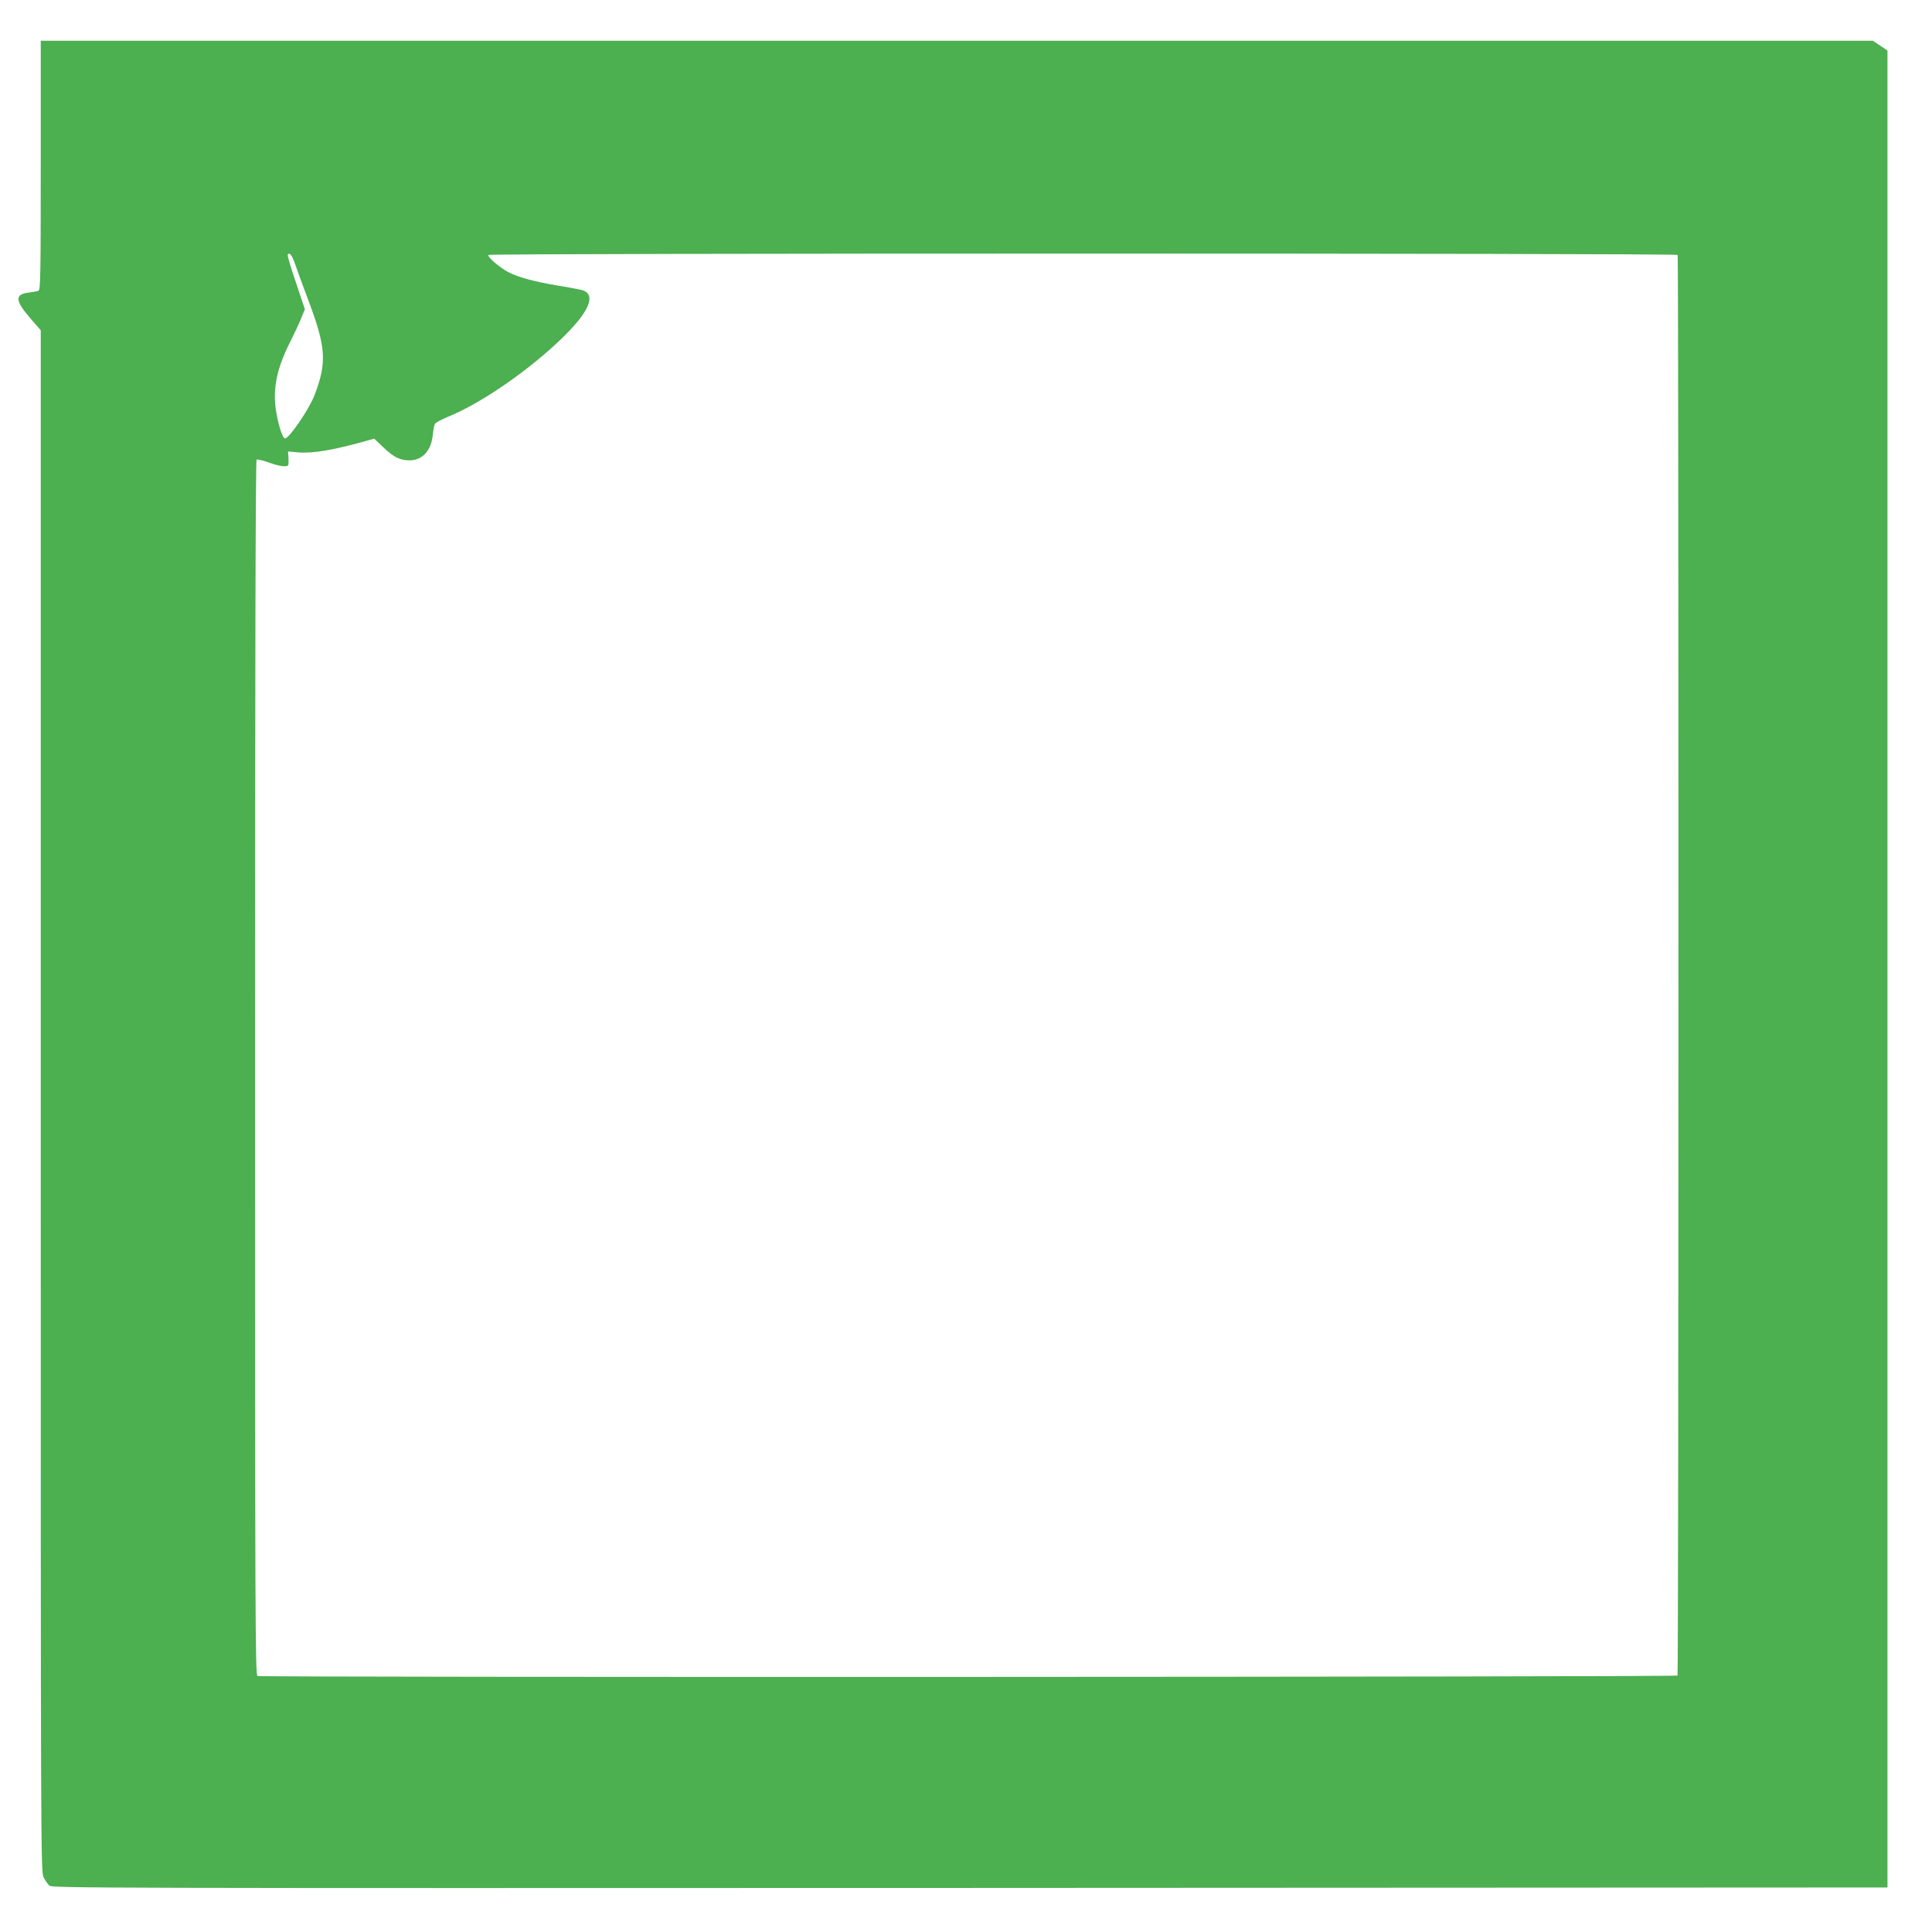 <?xml version="1.0" standalone="no"?>
<!DOCTYPE svg PUBLIC "-//W3C//DTD SVG 20010904//EN"
 "http://www.w3.org/TR/2001/REC-SVG-20010904/DTD/svg10.dtd">
<svg version="1.0" xmlns="http://www.w3.org/2000/svg"
 width="1280pt" height="1280pt" viewBox="0 0 1280 1280"
 preserveAspectRatio="xMidYMid meet">
<g transform="translate(0,1280) scale(0.1,-0.1)"
fill="#4caf50" stroke="none">
<path d="M270 11705 c0 -727 -2 -826 -15 -831 -8 -4 -38 -9 -67 -13 -93 -11
-88 -54 19 -177 l63 -72 0 -5107 c0 -4990 0 -5107 19 -5143 10 -20 28 -45 38
-55 19 -16 320 -17 6099 -15 l6079 3 0 6085 0 6085 -49 33 -48 32 -6069 0
-6069 0 0 -825z m1687 -660 c13 -39 51 -141 83 -227 120 -317 127 -417 45
-633 -34 -92 -169 -290 -197 -290 -15 0 -43 85 -58 176 -25 146 2 284 90 459
26 52 60 123 74 158 l26 63 -59 176 c-33 97 -58 180 -55 185 12 20 28 -1 51
-67z m9158 66 c7 -12 7 -9400 -1 -9412 -6 -10 -9382 -13 -9408 -3 -15 6 -16
370 -16 4029 0 2637 3 4026 10 4030 5 3 42 -5 80 -19 77 -28 129 -33 131 -13
1 6 1 29 0 49 l-3 37 65 -6 c97 -9 243 16 464 79 l42 12 60 -57 c69 -66 111
-87 174 -87 85 0 144 64 154 167 3 32 9 65 14 74 4 9 48 32 97 52 216 90 519
299 739 510 189 181 238 299 136 326 -21 5 -94 19 -163 30 -155 26 -260 55
-324 89 -59 32 -138 100 -130 113 7 12 7871 12 7879 0z"/>
</g>
</svg>

